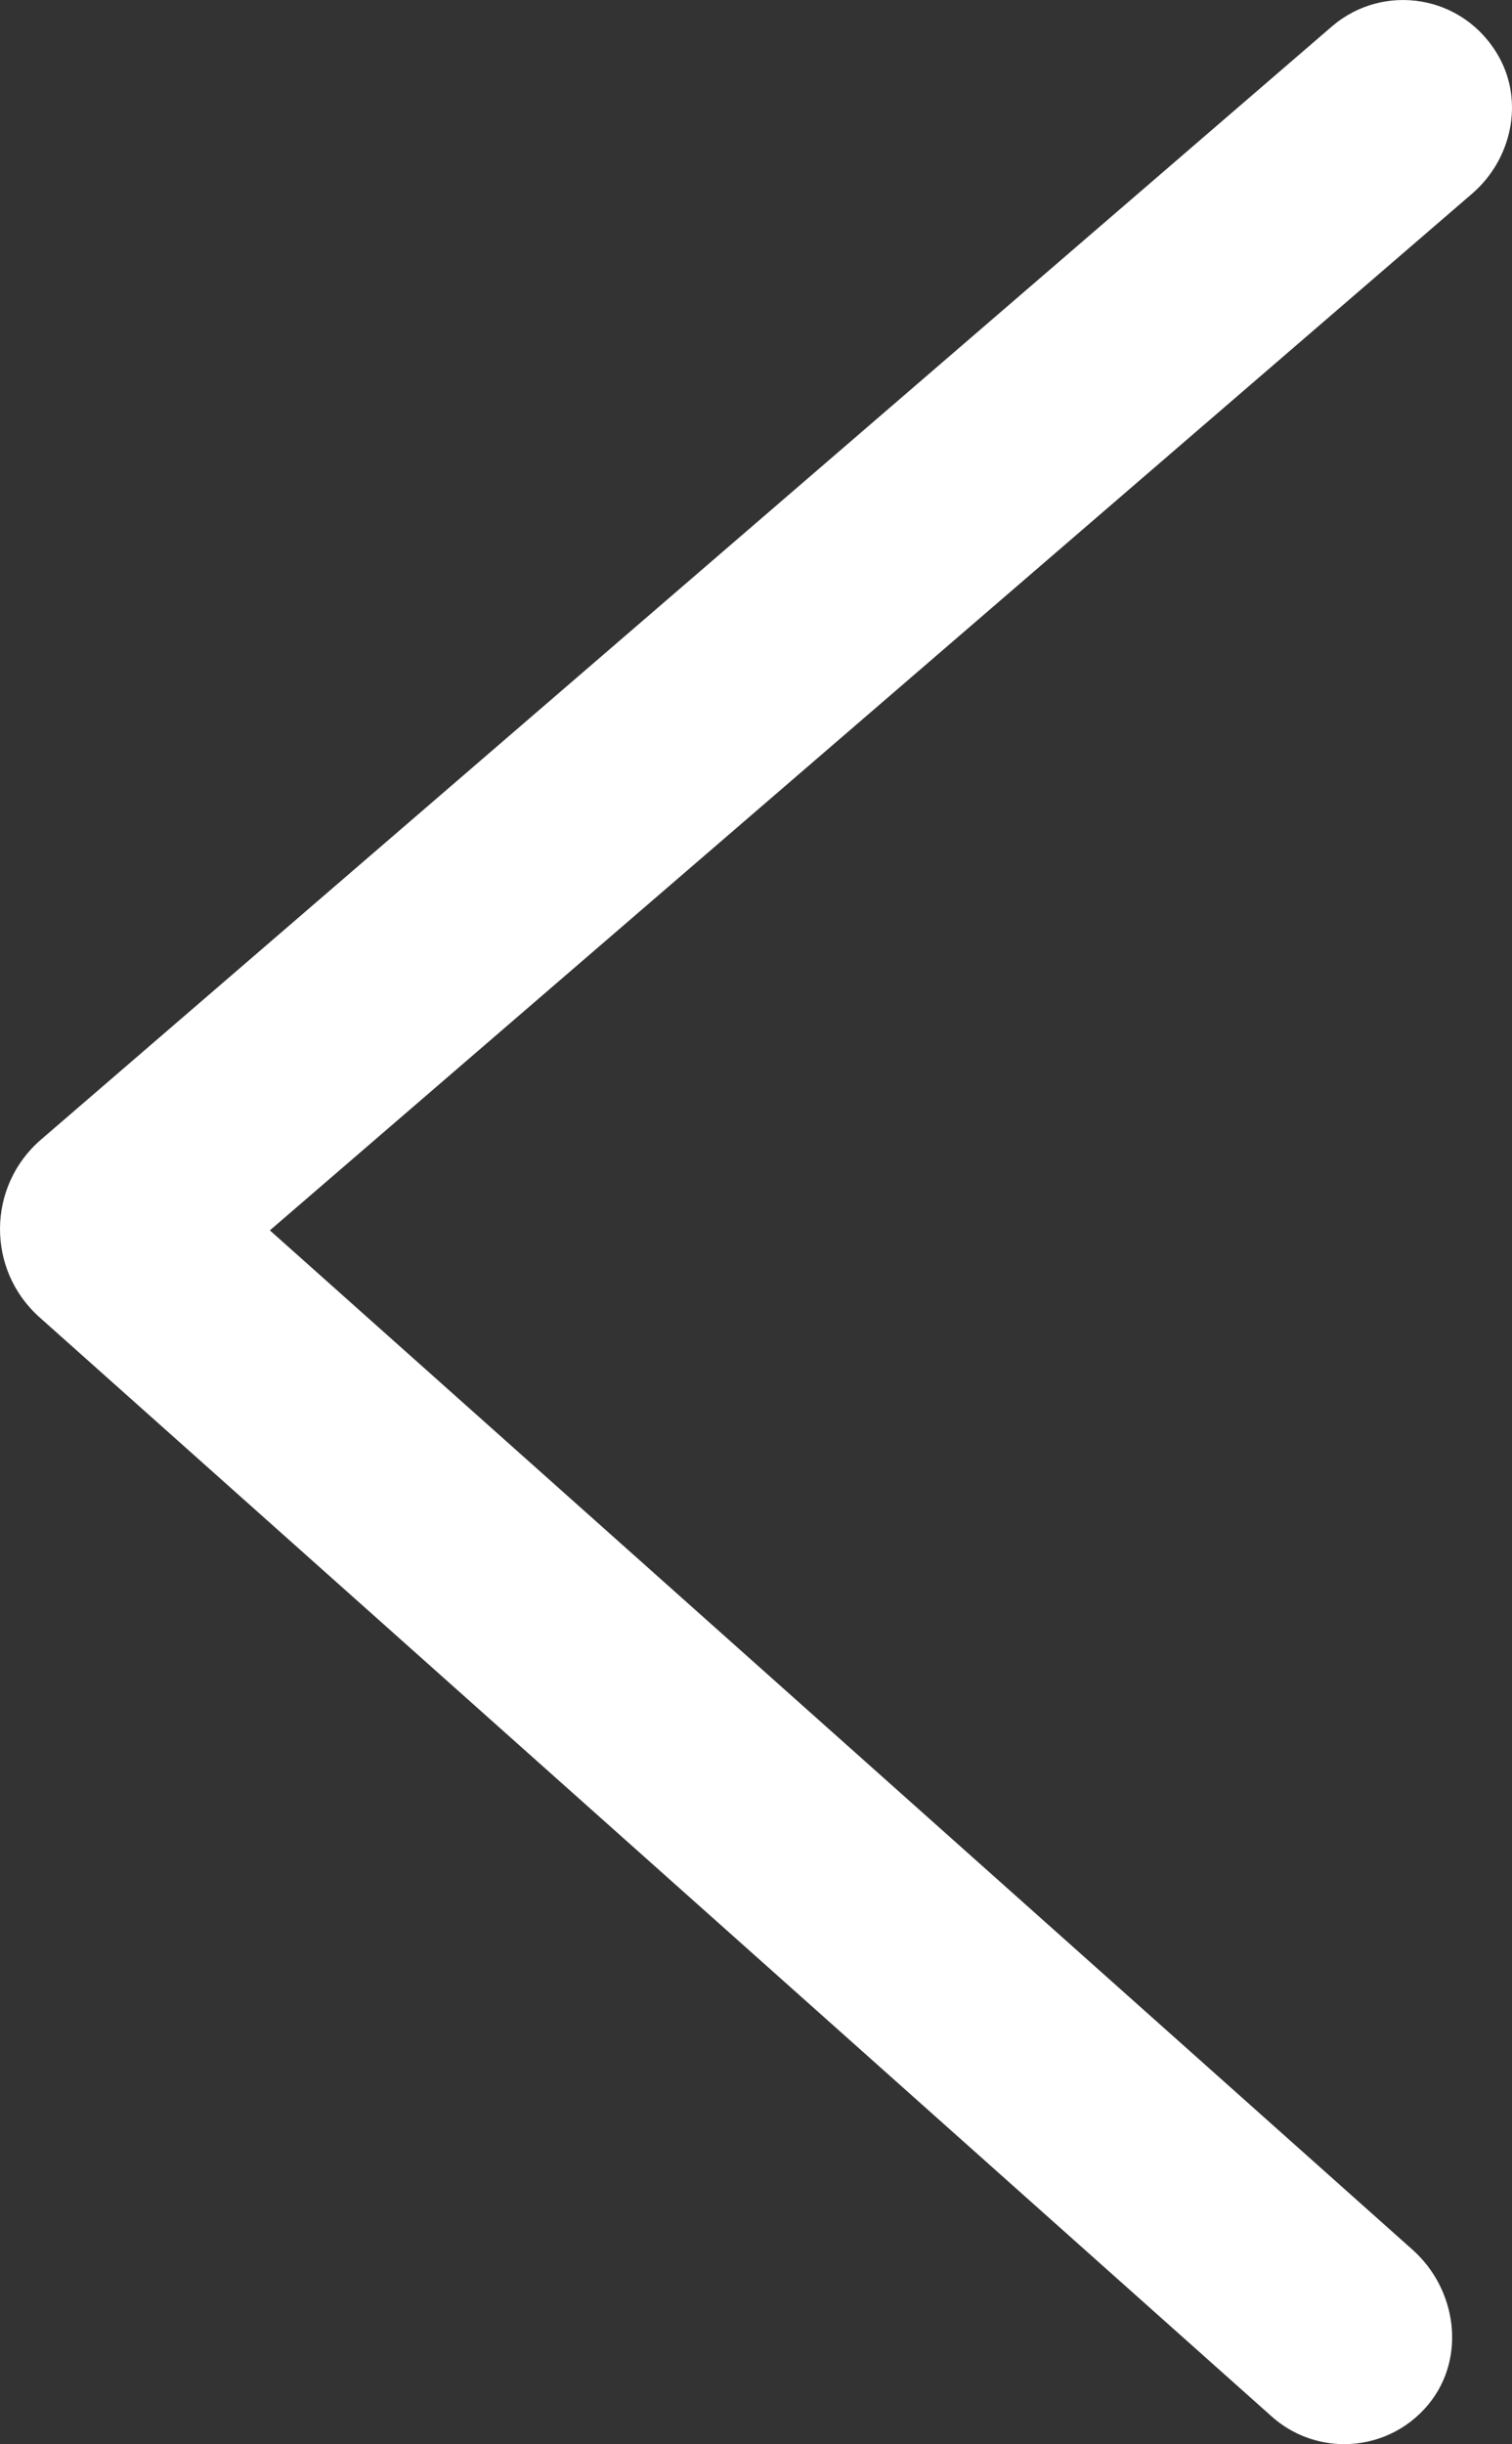 <?xml version="1.0" encoding="utf-8"?>
<!-- Generator: Adobe Illustrator 16.0.4, SVG Export Plug-In . SVG Version: 6.00 Build 0)  -->
<!DOCTYPE svg PUBLIC "-//W3C//DTD SVG 1.1//EN" "http://www.w3.org/Graphics/SVG/1.1/DTD/svg11.dtd">
<svg version="1.1" id="Layer_1" xmlns="http://www.w3.org/2000/svg" xmlns:xlink="http://www.w3.org/1999/xlink" x="0px" y="0px"
	 width="48.526px" height="78.384px" viewBox="0 0 48.526 78.384" enable-background="new 0 0 48.526 78.384" xml:space="preserve">
<rect x="0" y="0" width="48.526" height="78.384" fill="#333333" stroke="none"/>
<path fill="#FFFFFF" d="M43.141,78.384c-0.829,0-1.66-0.293-2.327-0.887L1.268,42.245c-1.709-1.523-1.687-4.204,0.048-5.698
	l41.43-35.699c1.646-1.416,4.231-1.034,5.357,0.969c0.817,1.456,0.408,3.304-0.857,4.394L8.661,39.458l36.677,32.695
	c1.423,1.269,1.722,3.473,0.513,4.947C45.155,77.95,44.15,78.384,43.141,78.384z"/>
</svg>
